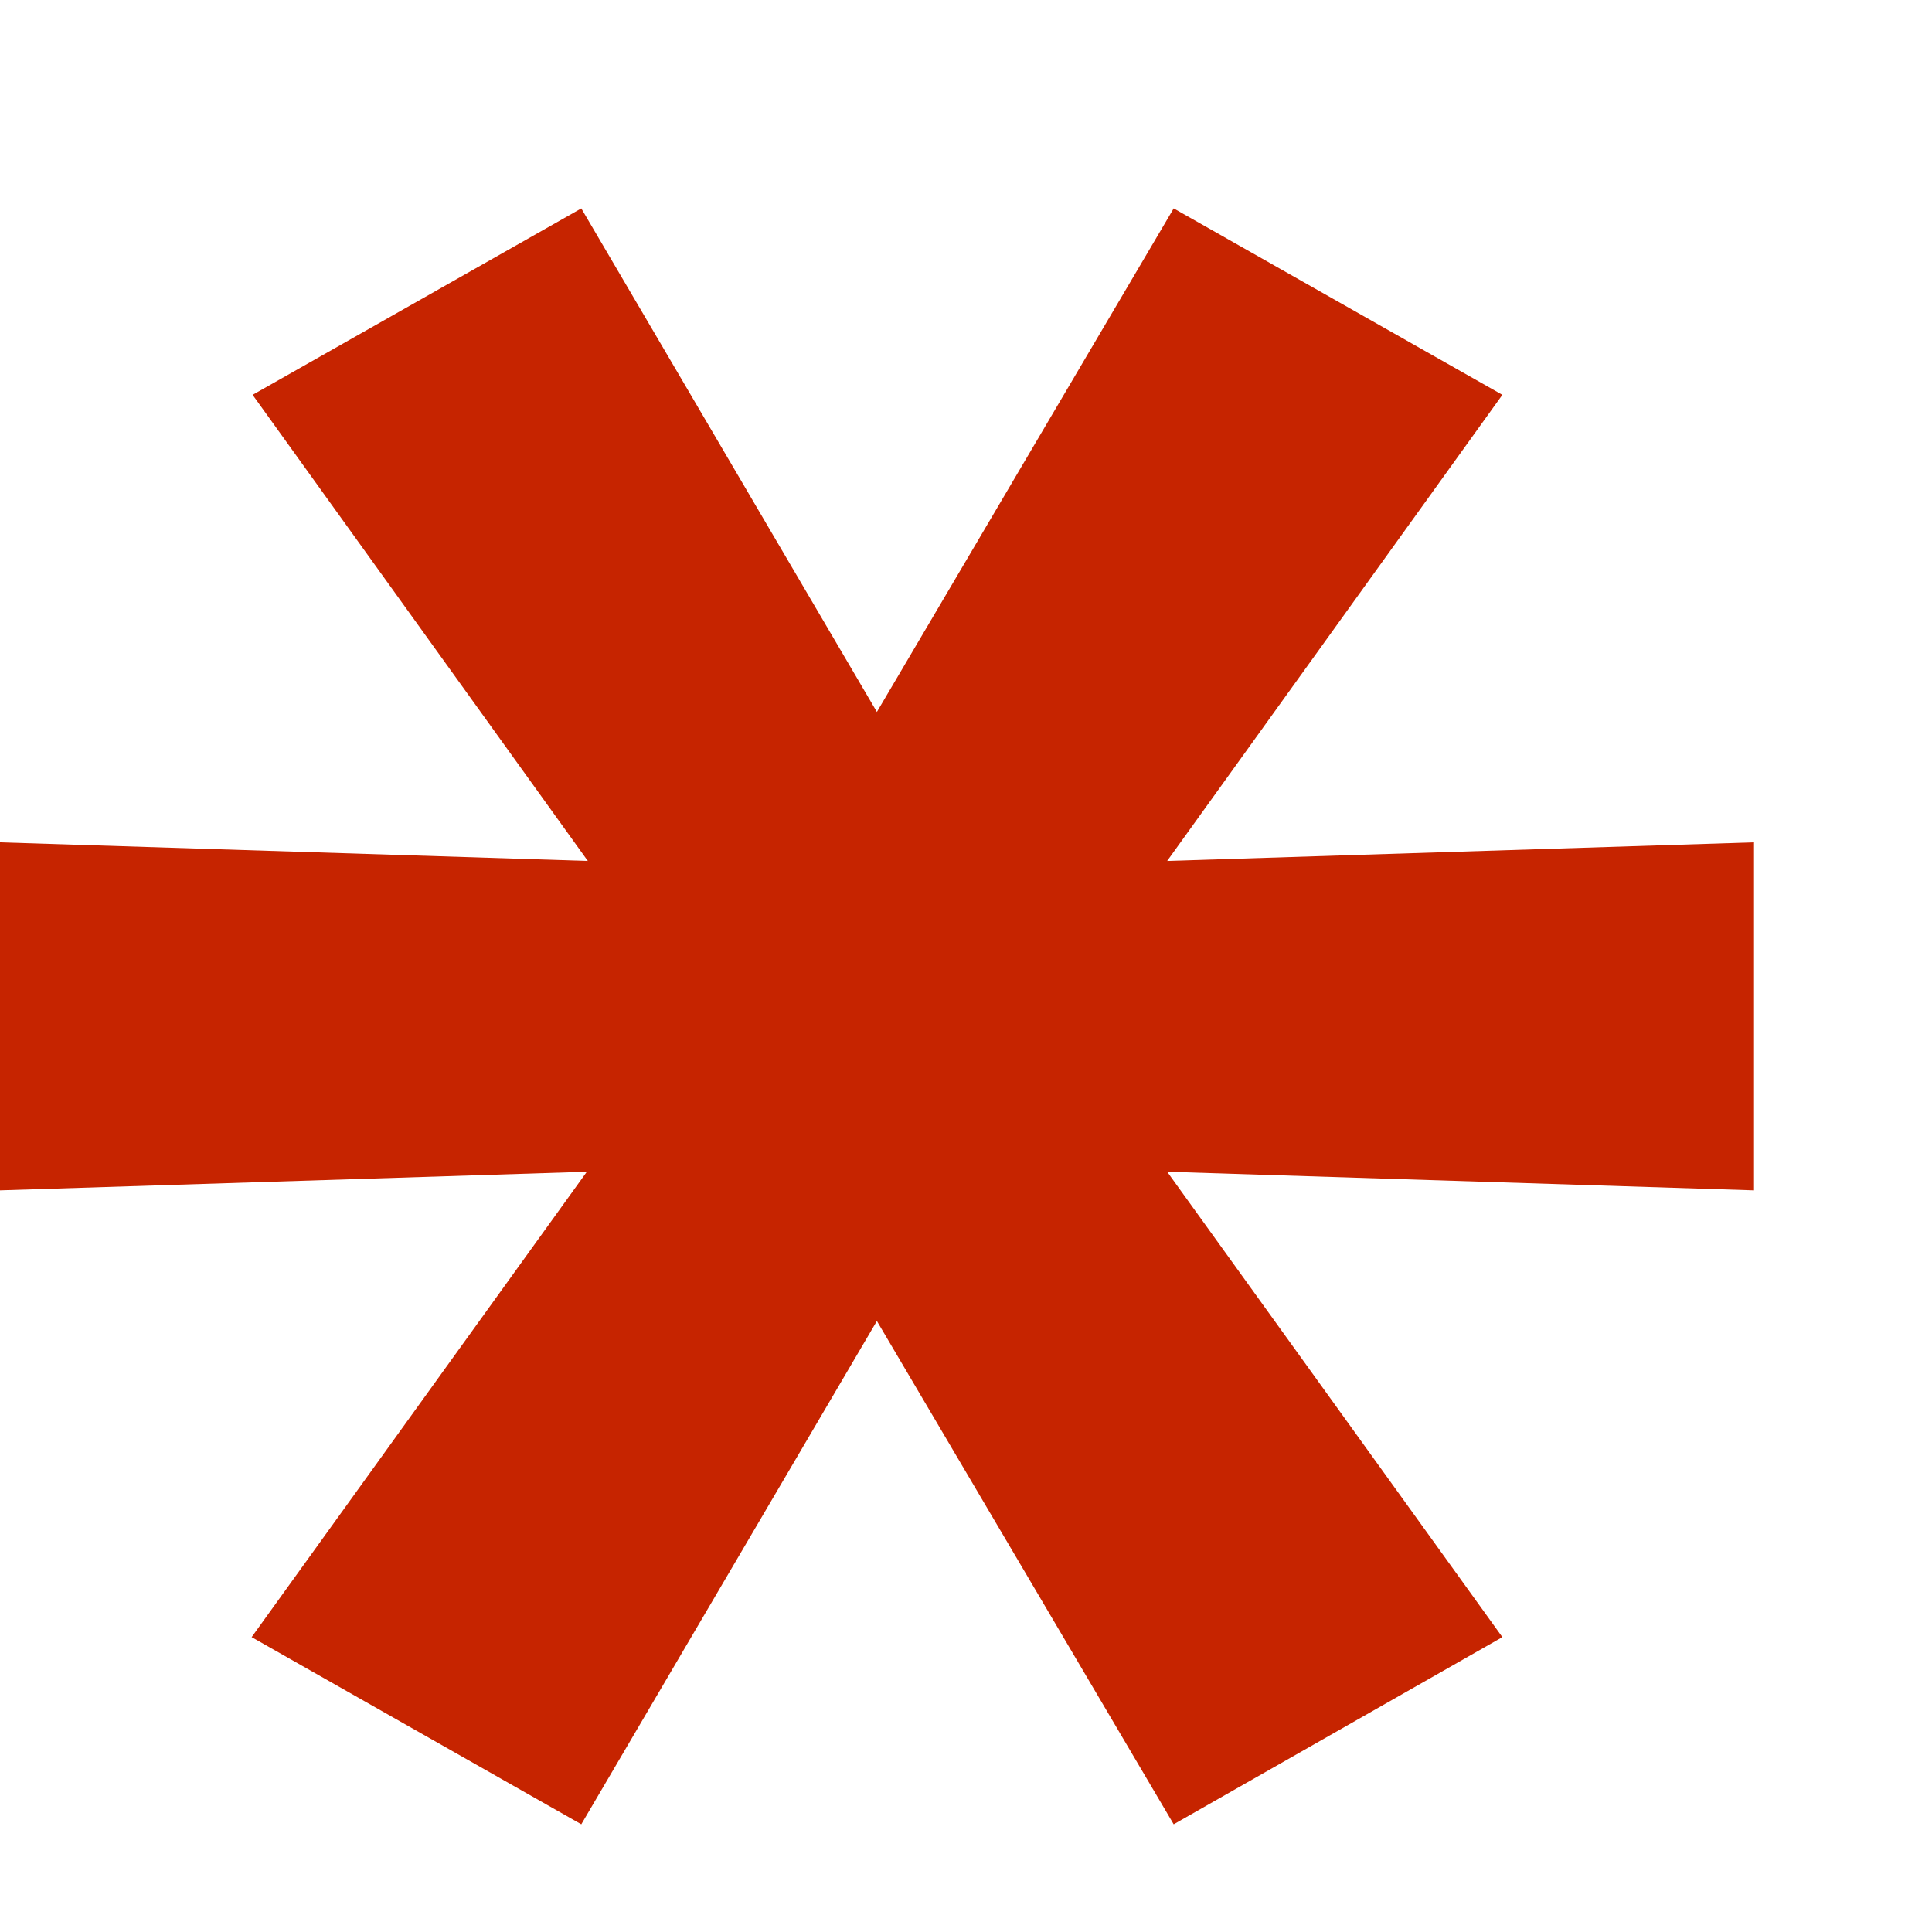 <svg width="8" height="8" viewBox="0 0 8 8" fill="none" xmlns="http://www.w3.org/2000/svg">
<g id="Label">
<path id="Label_2" d="M7.263 3.488L4.833 3.565L6.221 1.635L4.86 0.863L3.631 2.948L2.407 0.863L1.046 1.635L2.434 3.565L0 3.488V4.929L2.43 4.852L1.042 6.779L2.407 7.554L3.631 5.47L4.86 7.554L6.221 6.779L4.833 4.852L7.263 4.929V3.488Z" fill="#C62400"/>
</g>
</svg>
